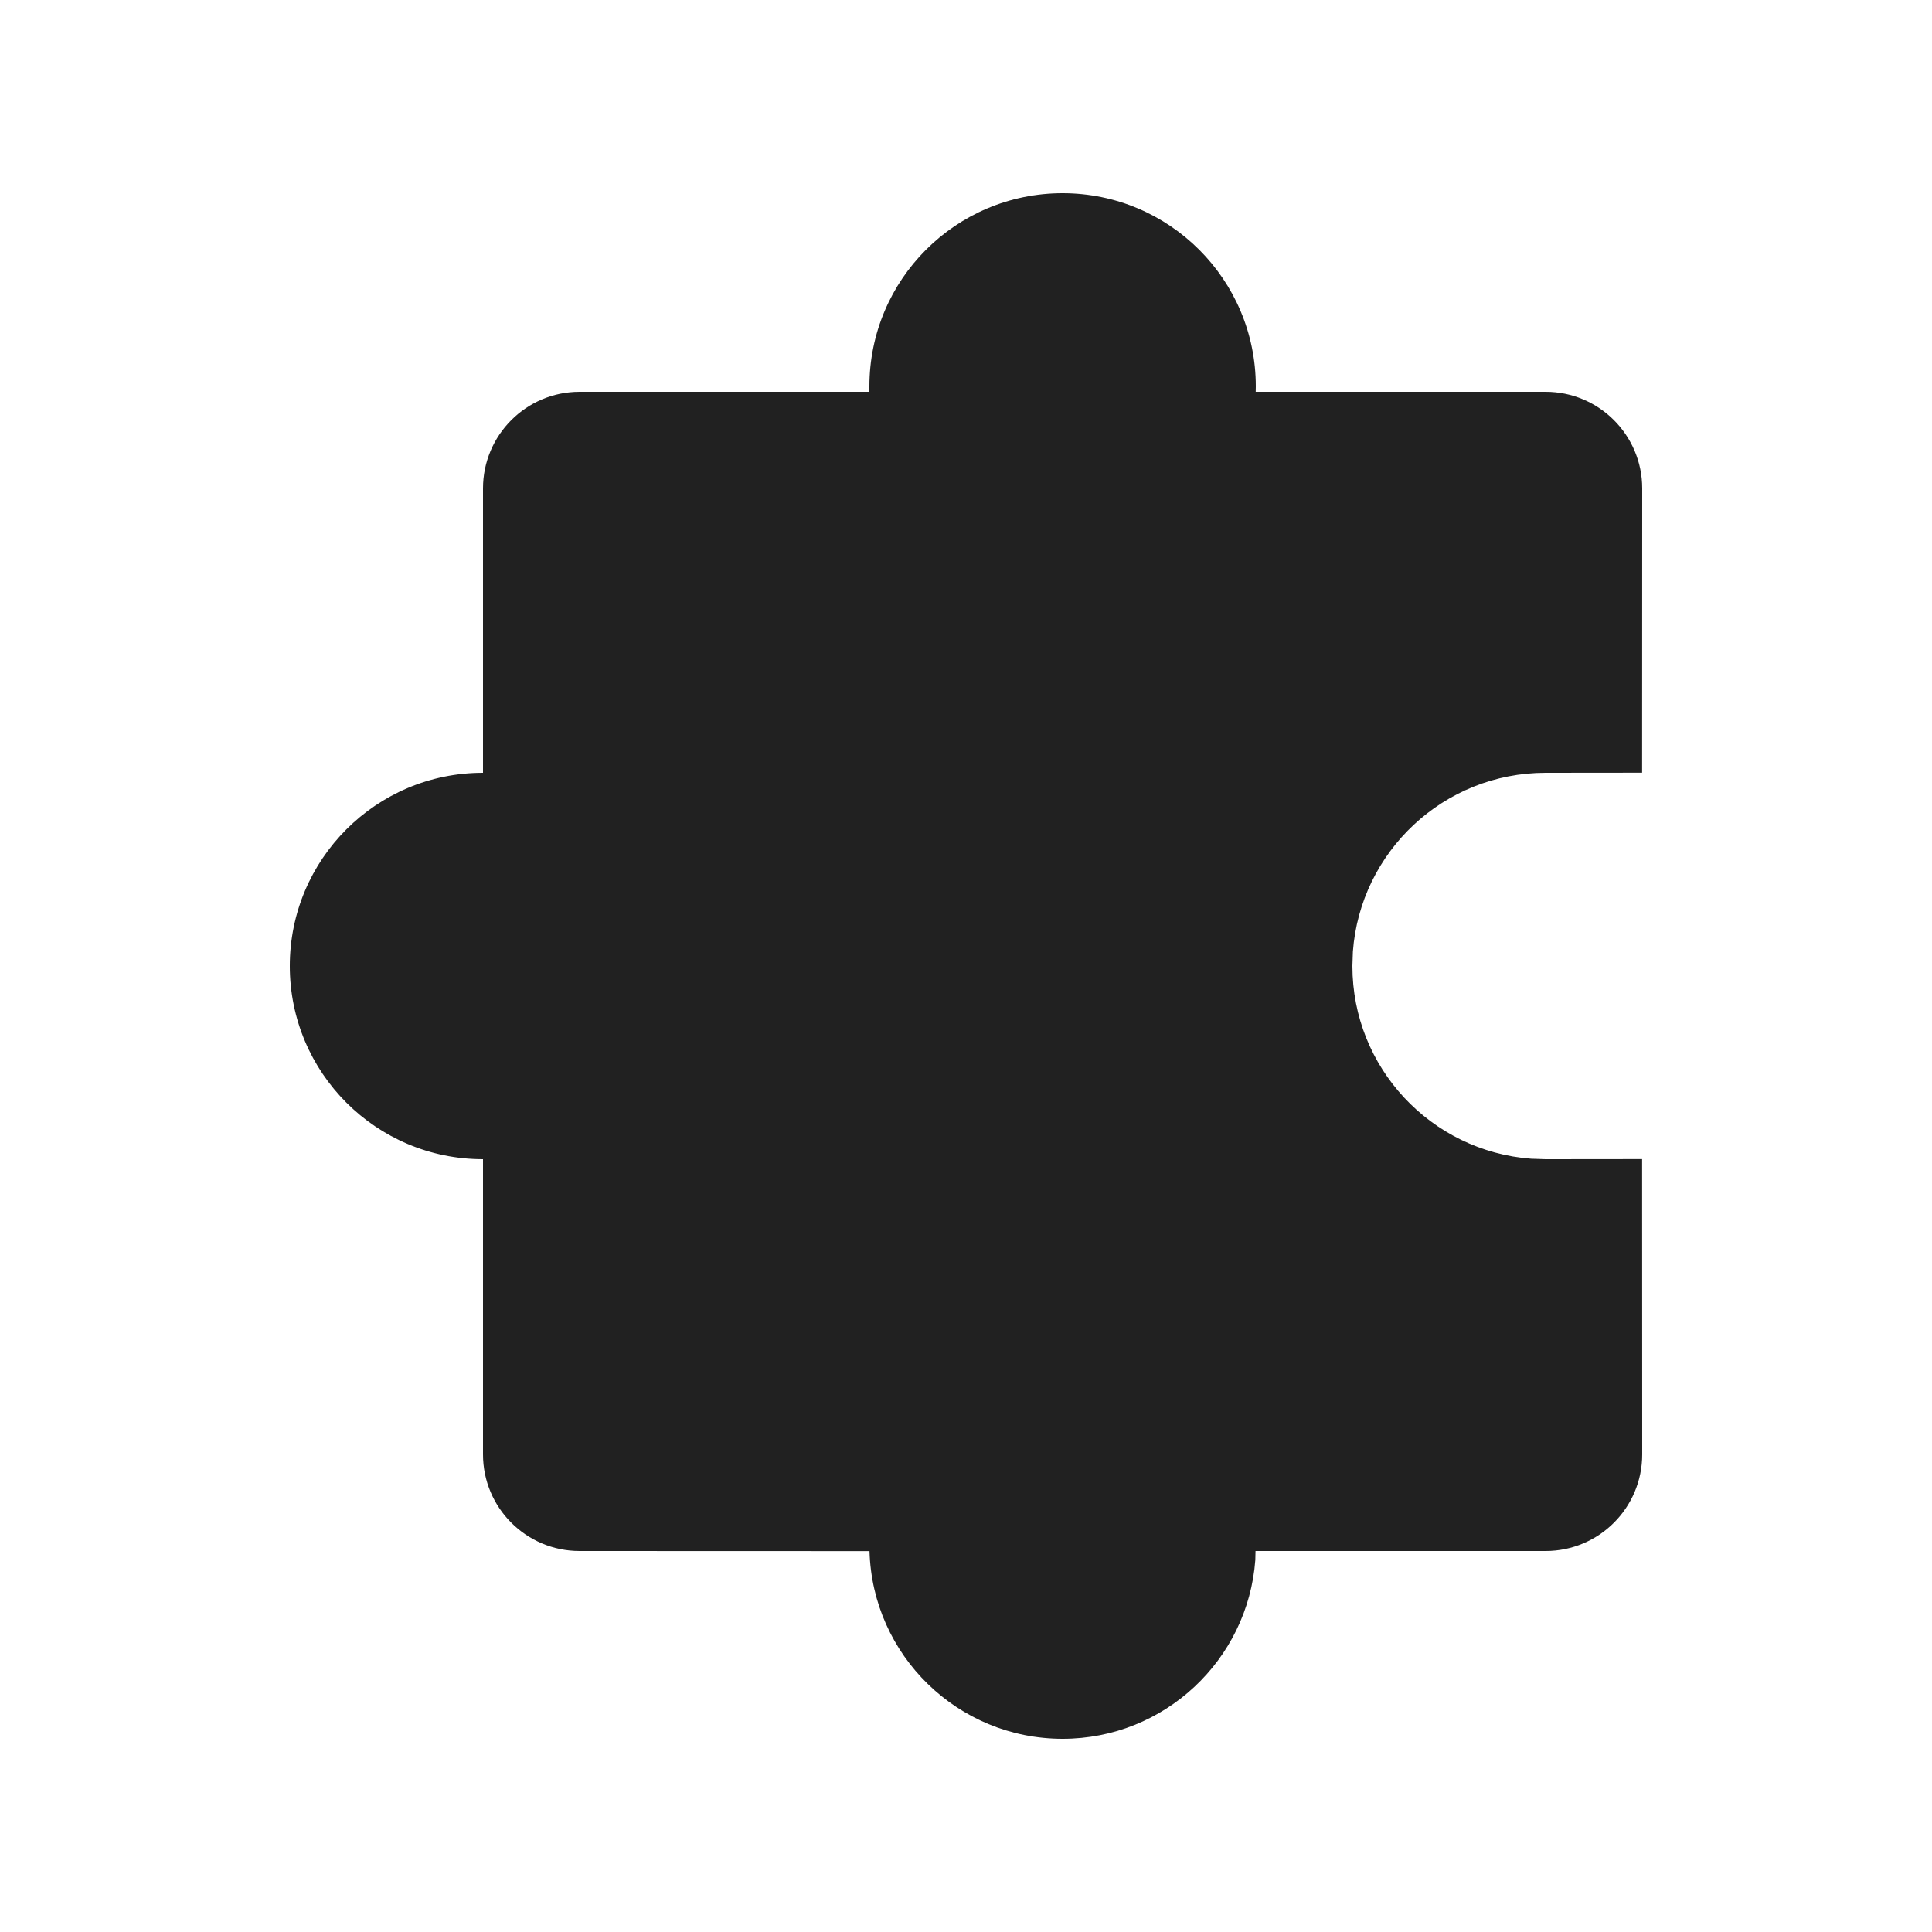 <?xml version="1.0" ?><svg fill="none" height="20" viewBox="0 0 20 20" width="20" xmlns="http://www.w3.org/2000/svg"><path d="M11 2C12.105 2 13 2.895 13 4L12.999 4.056L16 4.056C16.552 4.056 17 4.504 17 5.056L16.999 7.999L16 8C14.946 8 14.082 8.816 14.005 9.851L14 10C14 11.054 14.816 11.918 15.851 11.995L16 12L16.999 11.999L17 15.056C17 15.609 16.552 16.056 16 16.056L12.997 16.056L12.995 16.149C12.918 17.184 12.054 18 11 18C9.915 18 9.031 17.135 9.001 16.057L6 16.056C5.448 16.056 5 15.609 5 15.056V12C3.895 12 3 11.105 3 10C3 8.895 3.895 8 5 8V5.056C5 4.504 5.448 4.056 6 4.056L8.999 4.056L9 4C9 2.895 9.895 2 11 2Z" fill="#212121"/></svg>